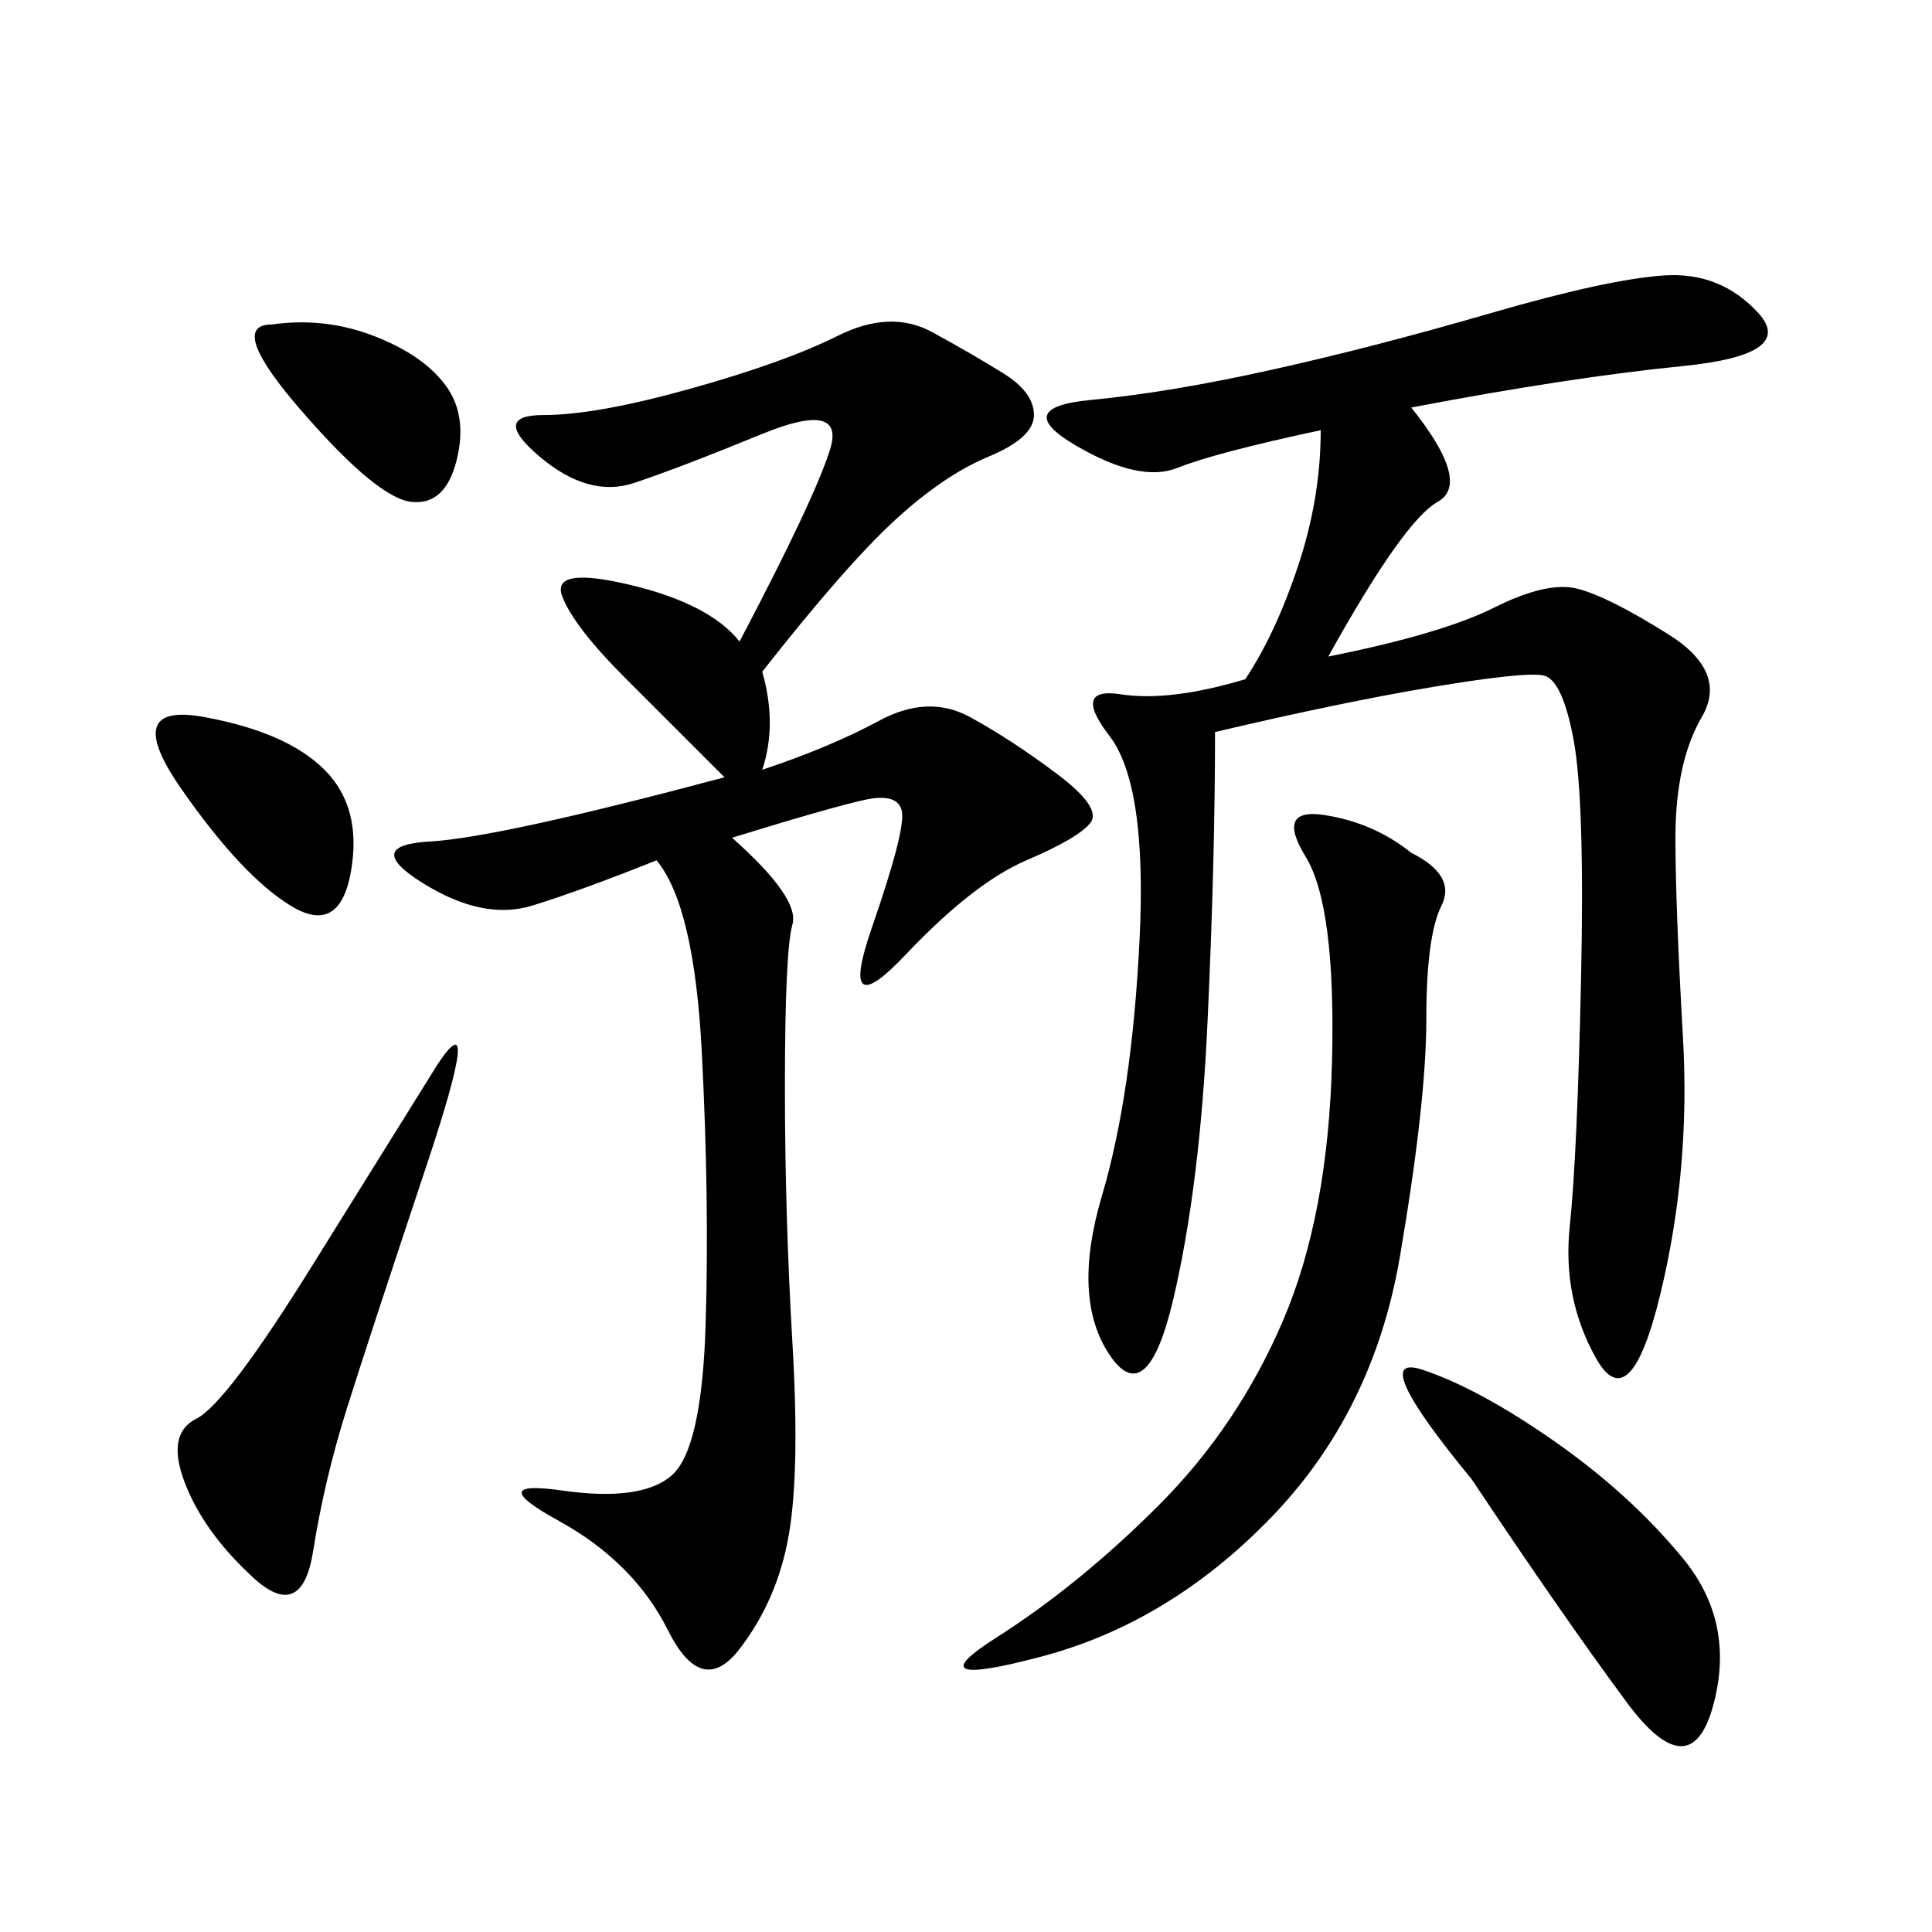 <svg xmlns="http://www.w3.org/2000/svg" xmlns:xlink="http://www.w3.org/1999/xlink" width="300" height="300"><path d="M118.36 104.30Q120.70 112.50 118.36 119.53L118.36 119.53Q128.91 116.02 136.52 111.91Q144.14 107.81 150.59 111.33Q157.03 114.84 164.06 120.12Q171.09 125.39 169.34 127.73Q167.58 130.08 159.38 133.59Q151.17 137.11 140.63 148.24Q130.08 159.38 135.35 144.14Q140.63 128.91 140.04 125.98Q139.45 123.05 134.18 124.22Q128.91 125.39 113.67 130.08L113.67 130.08Q124.22 139.45 123.05 143.55Q121.88 147.66 121.88 168.75L121.88 168.75Q121.88 188.67 123.05 208.59Q124.22 228.52 122.46 238.48Q120.70 248.44 114.84 256.05Q108.98 263.67 103.71 253.13Q98.44 242.58 86.72 236.13Q75 229.69 87.30 231.45Q99.61 233.20 104.30 229.10Q108.98 225 109.57 205.66Q110.16 186.33 108.98 163.48Q107.81 140.63 101.95 133.59L101.95 133.59Q90.23 138.28 82.62 140.63Q75 142.97 65.63 137.11Q56.25 131.25 66.80 130.66Q77.34 130.08 112.50 120.70L112.50 120.70L97.27 105.47Q89.06 97.27 87.30 92.58Q85.55 87.89 97.85 90.82Q110.16 93.75 114.84 99.61L114.84 99.61Q126.56 77.34 128.91 69.73Q131.25 62.11 118.36 67.38Q105.47 72.66 98.44 75Q91.41 77.34 83.79 70.90Q76.17 64.45 84.38 64.45L84.38 64.45Q92.58 64.45 107.23 60.35Q121.88 56.25 130.08 52.15Q138.28 48.05 144.73 51.56Q151.17 55.08 155.86 58.01Q160.55 60.94 160.55 64.45L160.55 64.45Q160.55 67.97 153.52 70.90Q146.48 73.83 138.87 80.86Q131.25 87.89 118.36 104.30L118.36 104.30ZM219.14 63.28Q228.52 75 223.24 77.93Q217.97 80.86 206.25 101.95L206.25 101.95Q223.83 98.44 232.03 94.34Q240.23 90.23 244.92 91.41Q249.61 92.58 258.98 98.44Q268.36 104.30 264.26 111.33Q260.16 118.36 260.16 130.08L260.16 130.08Q260.16 140.63 261.33 161.13Q262.50 181.64 257.81 200.98Q253.13 220.31 247.85 210.94Q242.58 201.56 243.75 190.43Q244.92 179.30 245.51 151.76Q246.09 124.22 244.34 114.84Q242.58 105.47 239.65 104.88Q236.72 104.30 222.66 106.64Q208.59 108.98 188.67 113.67L188.67 113.67Q188.67 133.59 187.50 158.79Q186.33 183.98 182.23 201.56Q178.13 219.14 172.27 210.35Q166.41 201.56 171.09 185.74Q175.78 169.92 176.95 145.90Q178.13 121.88 172.27 114.26Q166.41 106.64 174.02 107.81Q181.64 108.98 193.36 105.47L193.36 105.47Q198.05 98.44 201.56 87.89Q205.08 77.34 205.08 66.80L205.08 66.80Q188.67 70.31 182.81 72.66Q176.95 75 166.99 69.14Q157.03 63.28 169.34 62.11Q181.64 60.94 197.46 57.42Q213.28 53.91 231.45 48.63Q249.61 43.36 258.40 42.77Q267.19 42.19 273.05 48.63Q278.91 55.08 261.33 56.84Q243.75 58.59 219.14 63.28L219.14 63.28ZM219.14 132.42Q226.17 135.94 223.83 140.63Q221.48 145.31 221.48 158.20L221.48 158.20Q221.48 171.09 217.38 195.12Q213.28 219.14 197.46 235.55Q181.64 251.95 161.72 257.23Q141.80 262.50 154.69 254.30Q167.58 246.09 179.88 233.79Q192.19 221.48 199.22 205.08Q206.25 188.67 206.84 164.65Q207.42 140.63 202.73 133.01Q198.05 125.39 205.66 126.56Q213.28 127.73 219.14 132.42L219.14 132.42ZM67.97 165.23Q75 154.69 66.21 181.05Q57.42 207.42 53.91 218.55Q50.39 229.69 48.63 240.82Q46.88 251.95 39.26 244.92Q31.64 237.89 28.71 230.27Q25.78 222.66 30.47 220.31Q35.16 217.97 48.63 196.29Q62.11 174.61 67.97 165.23L67.97 165.23ZM228.52 229.69Q212.11 209.77 220.90 212.70Q229.69 215.63 241.41 223.83Q253.13 232.03 261.33 241.99Q269.53 251.95 266.02 264.84Q262.50 277.73 252.54 264.26Q242.58 250.78 228.52 229.69L228.52 229.69ZM31.64 111.33Q44.53 113.67 50.39 119.53Q56.25 125.39 54.49 135.35Q52.73 145.31 45.12 140.63Q37.50 135.94 28.13 122.46Q18.75 108.98 31.64 111.33L31.64 111.33ZM42.19 50.39Q50.39 49.22 58.01 52.15Q65.63 55.08 69.14 59.77Q72.66 64.45 70.90 71.48Q69.14 78.52 63.87 77.93Q58.59 77.34 46.88 63.87Q35.16 50.39 42.19 50.39L42.19 50.39Z"/></svg>